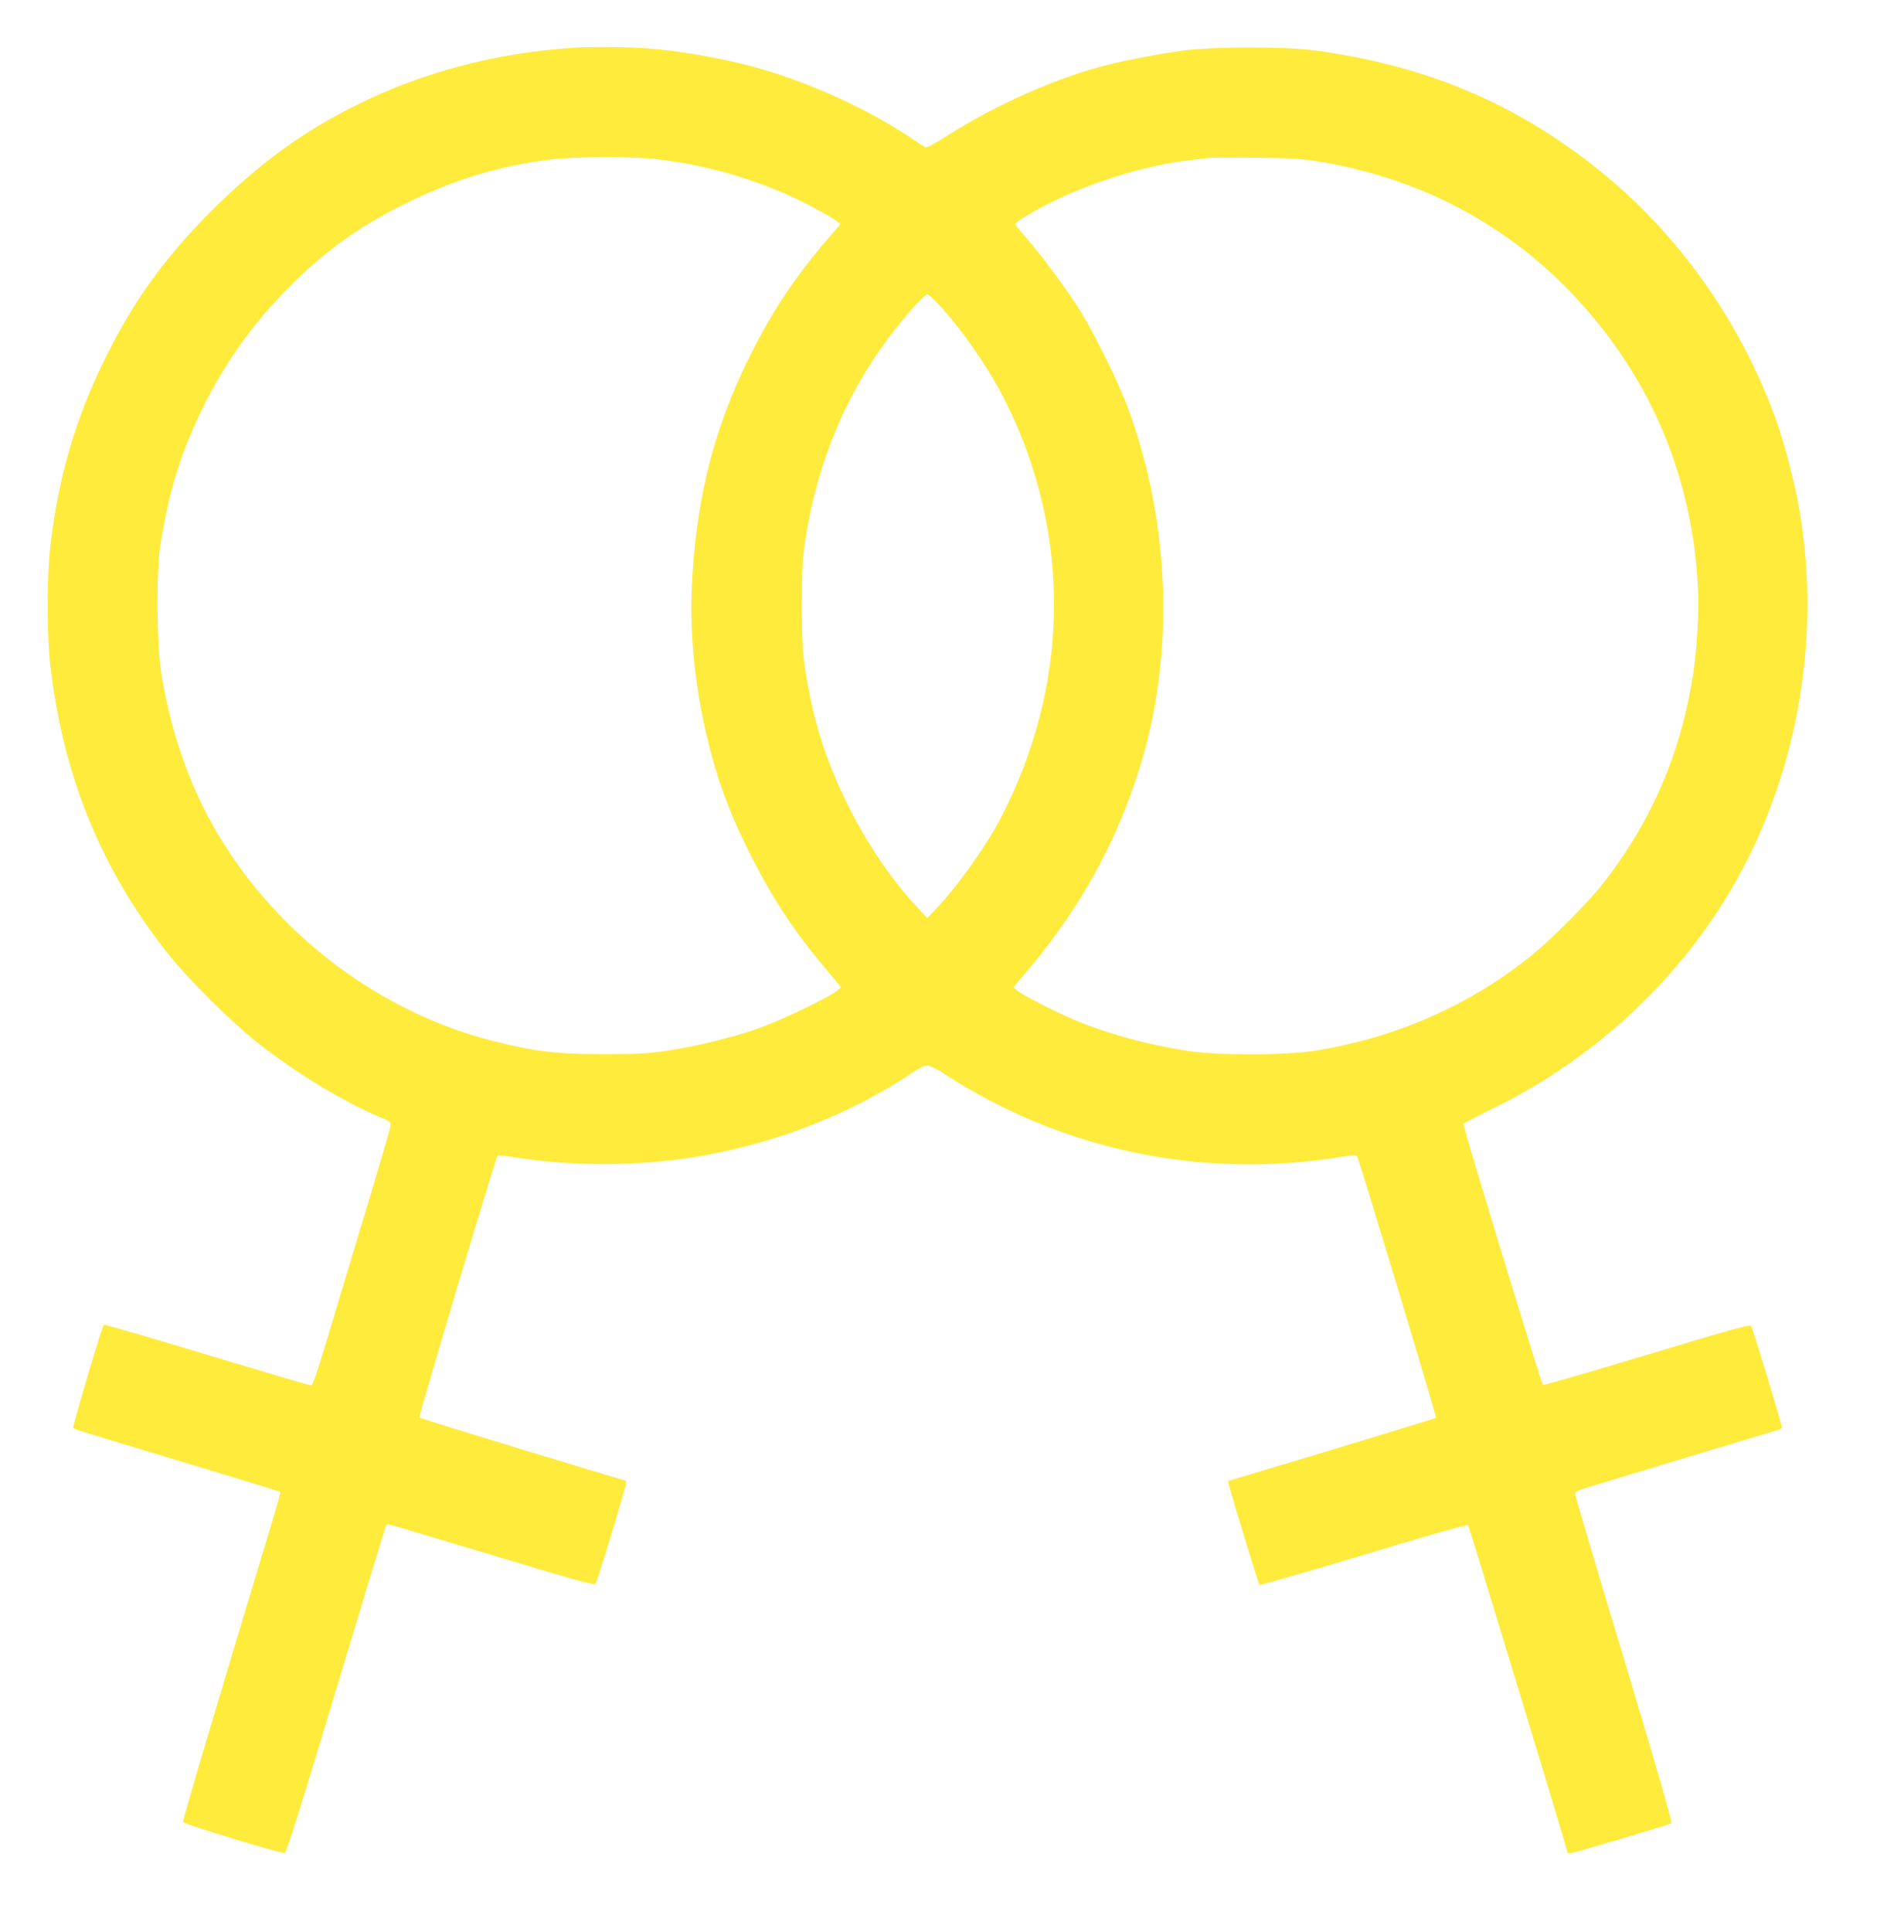 <?xml version="1.0" standalone="no"?>
<!DOCTYPE svg PUBLIC "-//W3C//DTD SVG 20010904//EN"
 "http://www.w3.org/TR/2001/REC-SVG-20010904/DTD/svg10.dtd">
<svg version="1.0" xmlns="http://www.w3.org/2000/svg"
 width="1262pt" height="1280pt" viewBox="0 0 1262 1280"
 preserveAspectRatio="xMidYMid meet">
<g transform="translate(0,1280) scale(0.1,-0.1)"
fill="#ffeb3b" stroke="none">
<path d="M3790 12483 c-506 -35 -982 -160 -1415 -373 -359 -176 -662 -396
-970 -704 -307 -307 -511 -588 -695 -955 -207 -413 -322 -803 -376 -1268 -24
-203 -24 -594 0 -798 85 -728 339 -1349 780 -1905 128 -162 415 -448 583 -581
262 -209 606 -416 854 -515 28 -12 39 -22 39 -38 0 -11 -78 -280 -174 -596
-95 -316 -211 -700 -257 -853 -62 -209 -87 -277 -98 -277 -9 0 -320 92 -691
204 -371 113 -678 201 -682 198 -12 -12 -208 -673 -203 -683 6 -9 -11 -4 785
-244 321 -97 586 -178 588 -180 3 -2 -20 -86 -51 -187 -377 -1247 -598 -1991
-594 -2001 5 -14 649 -210 674 -205 12 2 100 283 338 1073 178 589 326 1078
330 1088 4 9 12 17 19 17 6 0 315 -92 686 -204 500 -151 678 -201 686 -192 12
12 204 645 204 671 0 8 -2 15 -4 15 -16 0 -1360 410 -1366 417 -7 8 504 1720
518 1735 4 4 48 1 97 -8 410 -67 878 -63 1283 12 505 93 982 284 1384 556 31
21 69 38 84 38 16 0 64 -24 120 -60 778 -504 1706 -696 2629 -545 77 12 92 13
101 1 12 -17 528 -1725 522 -1731 -2 -2 -313 -98 -691 -212 l-688 -207 6 -26
c16 -64 197 -656 203 -662 4 -3 314 86 690 199 449 136 686 203 693 196 7 -7
659 -2152 659 -2169 0 -2 8 -4 18 -4 19 0 652 188 670 199 8 5 -96 363 -313
1085 -179 593 -325 1086 -325 1097 0 14 20 24 98 48 124 38 1231 372 1255 378
9 3 17 10 17 17 0 21 -193 657 -204 670 -9 11 -132 -23 -689 -191 -373 -112
-684 -203 -690 -200 -10 4 -529 1706 -527 1729 0 4 87 50 193 102 735 359
1337 948 1692 1656 355 708 477 1540 339 2325 -30 173 -99 437 -153 585 -237
655 -651 1237 -1183 1661 -551 440 -1148 689 -1883 786 -186 24 -646 24 -845
0 -149 -19 -383 -62 -525 -98 -327 -83 -737 -264 -1048 -463 -76 -48 -143 -86
-151 -83 -7 3 -53 32 -103 66 -341 227 -794 420 -1192 506 -208 45 -379 71
-556 85 -128 9 -385 11 -495 3z m565 -738 c302 -35 587 -113 875 -240 98 -43
279 -141 316 -170 l25 -20 -56 -65 c-233 -267 -390 -500 -539 -798 -235 -469
-353 -917 -387 -1470 -21 -330 8 -669 86 -1017 64 -286 144 -514 275 -780 146
-298 295 -531 488 -762 48 -58 98 -118 112 -135 l24 -30 -29 -25 c-48 -39
-350 -186 -491 -237 -168 -63 -430 -128 -624 -157 -132 -20 -195 -24 -420 -24
-318 0 -455 16 -729 84 -754 188 -1432 695 -1837 1374 -184 309 -315 681 -376
1072 -30 192 -33 667 -5 845 60 374 142 634 301 947 144 284 323 530 556 764
235 237 464 400 765 549 327 162 632 254 975 294 161 19 534 20 695 1z m4380
-14 c648 -105 1212 -394 1656 -847 533 -546 827 -1221 864 -1989 7 -141 -7
-390 -31 -550 -80 -533 -278 -992 -606 -1408 -98 -124 -338 -364 -468 -469
-411 -331 -904 -547 -1440 -631 -198 -31 -644 -31 -840 0 -269 42 -525 112
-746 204 -117 48 -340 162 -380 194 l-28 23 49 57 c370 427 619 865 782 1375
241 755 214 1639 -73 2412 -63 169 -214 476 -312 635 -92 148 -255 367 -361
488 -39 44 -71 84 -71 90 0 14 111 81 239 145 279 139 631 246 921 279 52 6
109 13 125 15 17 2 156 3 310 1 226 -2 305 -7 410 -24z m-2512 -950 c148 -158
325 -412 432 -622 416 -817 441 -1745 70 -2587 -36 -82 -89 -190 -116 -238
-109 -192 -277 -422 -406 -558 l-57 -59 -59 63 c-336 358 -613 893 -712 1377
-54 263 -60 330 -60 638 1 248 4 310 23 430 84 537 287 1008 610 1412 93 116
183 213 199 213 6 0 40 -31 76 -69z"/>
</g>
</svg>
